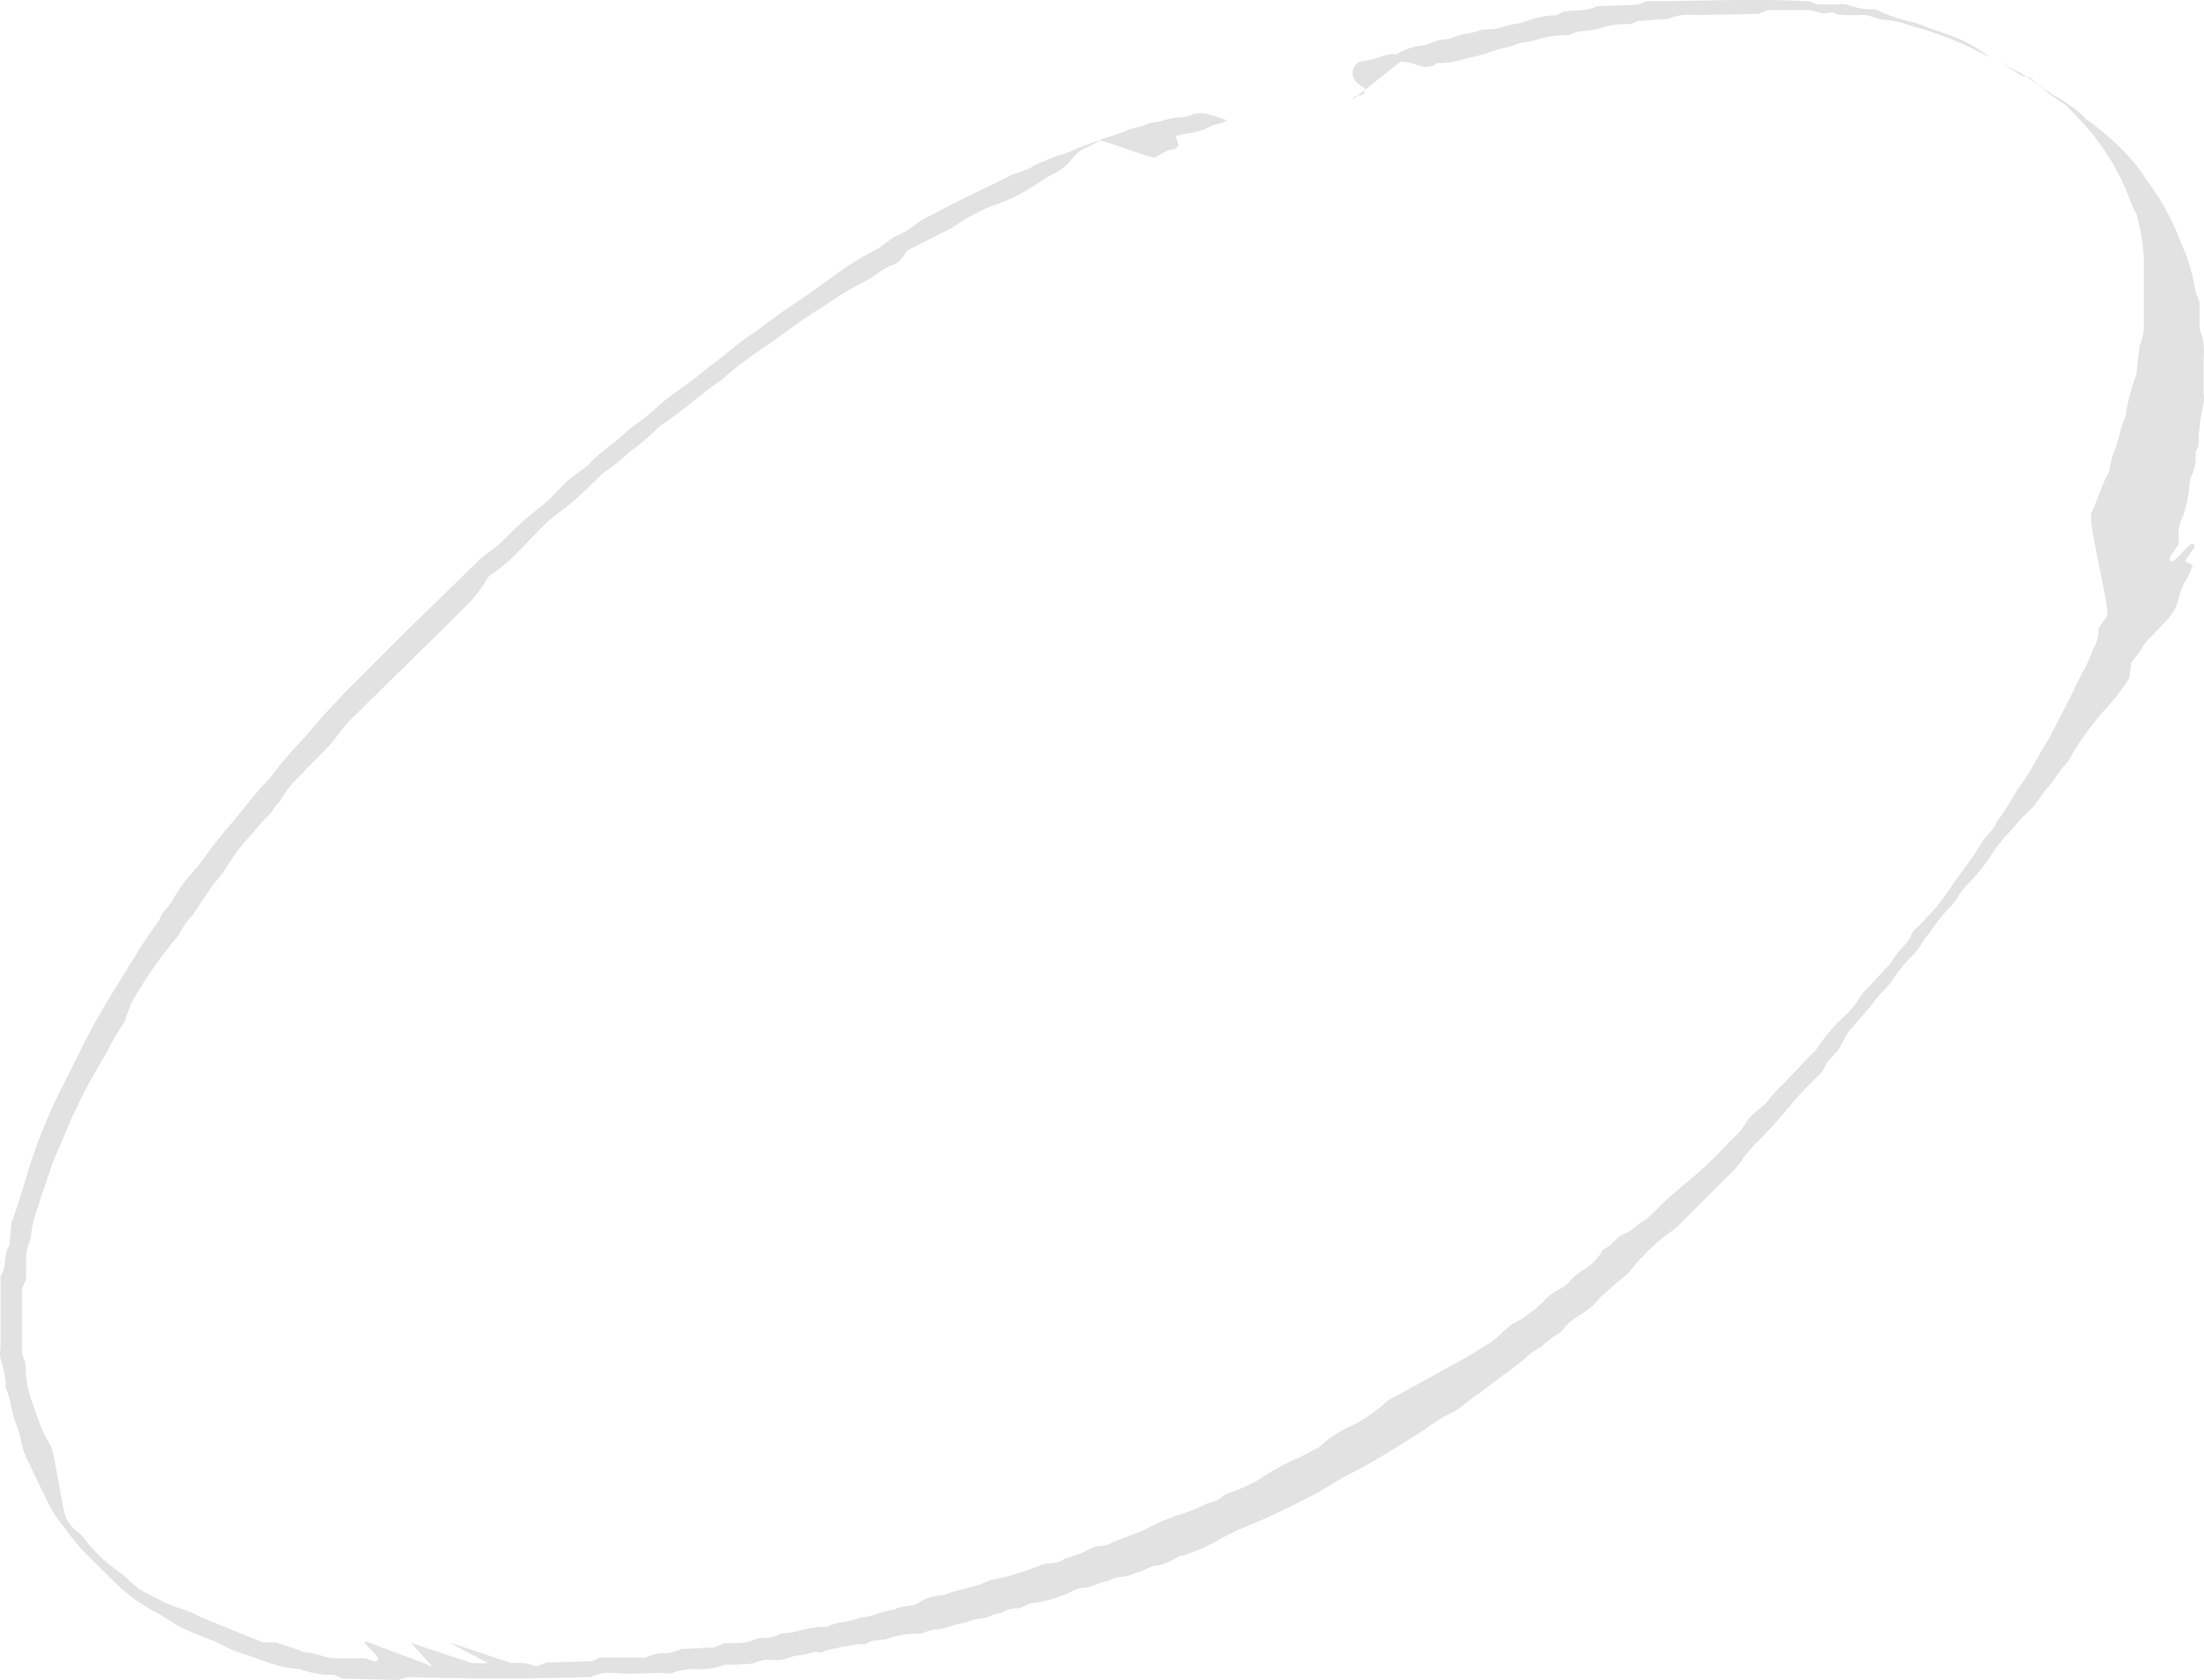 <?xml version="1.0" encoding="UTF-8"?> <svg xmlns="http://www.w3.org/2000/svg" id="_Слой_2" data-name="Слой 2" viewBox="0 0 88.86 67.76"> <defs> <style> .cls-1 { fill: #e2e2e2; stroke-width: 0px; } </style> </defs> <g id="_Слой_1-2" data-name="Слой 1"> <path class="cls-1" d="m71.24.42l-.35.14-2.58.05c-.36-.04-.73.01-1.06.15l-1.23.09c-.09.05-.19.09-.29.12-.32,0-.65,0-1,.1-.27.1-.55.16-.83.18-.21,0-.43.05-.61.16-.34,0-.67.03-1,.1-.27.08-.55.15-.83.2-.24,0-.47.17-.72.2-.25.05-.49.12-.72.21-.31.11-.62.17-.93.25-.31.09-.63.15-.95.18-.07-.02-.14-.02-.21,0-.34.27-.67.11-1,0-.15-.04-.31-.06-.47-.06l-1.93,1.53c.06-.26.4-.07.48-.29v-.19s-.19-.1-.27-.17c-.11-.1-.19-.24-.21-.39,0-.21.11-.4.29-.49.23-.03.45-.08.67-.14.2-.09.41-.14.62-.17.07.01.14.01.21,0,.28-.17.58-.28.9-.33.37,0,.67-.26,1-.26s.6-.22.94-.23c.21-.04.42-.1.62-.17.21,0,.43,0,.65-.06.31-.1.62-.17.94-.21.44-.19.92-.3,1.4-.31l.25-.13c.45-.1.94,0,1.37-.23l1.63-.06.35-.14c2.15,0,4.31-.12,6.55,0l.37.13h.82c.11-.02.21-.02.32,0,.38.14.78.21,1.18.2.39.18.8.33,1.21.45.32.06.63.16.92.29.2.08.42.12.61.21.69.22,1.33.55,1.9,1,.35.15.69.34,1,.56.08.07.18.12.28.16.11.03.22.06.33.08.15.13.31.28.48.41s.36.23.54.35c.41.22.8.5,1.14.82.07.08.16.15.25.21.64.47,1.23,1.01,1.75,1.61.18.22.35.46.5.7.59.77,1.06,1.62,1.4,2.53.27.59.46,1.2.57,1.84,0,.25.21.46.2.72s0,.5,0,.76c-.01.07-.01.14,0,.21.15.37.2.77.15,1.17v1.41c.03.14.03.29,0,.43-.13.55-.2,1.11-.2,1.68-.05.08-.09.17-.11.26,0,.25,0,.5-.09.75s-.18.39-.17.62c-.04.4-.12.8-.25,1.19-.16.29-.22.62-.18.94,0,.07,0,.14,0,.21-.12.18-.25.35-.36.53-.03.07,0,.14.07.17.34-.16.5-.52.8-.71.03-.01.06-.01.09,0,.05.05.06.13,0,.18,0,0,0,0,0,0-.05.09-.12.17-.18.26l-.17.25.32.16c-.05.16-.12.31-.19.46-.21.3-.34.64-.41,1-.04.17-.12.34-.23.48-.08.12-.17.23-.27.33l-.52.55c-.16.14-.3.31-.41.49-.11.24-.31.4-.46.65l-.07.59c-.31.49-.66.94-1.06,1.36-.47.54-.89,1.12-1.26,1.74-.06.13-.13.25-.22.36-.3.27-.46.65-.73.93s-.47.72-.8,1-.54.58-.81.87c-.22.23-.42.48-.6.75-.29.46-.62.88-1,1.27-.18.17-.34.37-.46.59-.09.16-.21.3-.34.42-.39.38-.65.86-1,1.26-.15.29-.35.55-.59.77-.25.26-.47.54-.67.84-.18.31-.49.53-.7.82-.33.47-.75.87-1.12,1.34l-.35.65c-.19.25-.48.44-.59.76-.05.1-.11.19-.19.26-.48.45-.92.93-1.34,1.44-.39.47-.8.92-1.24,1.35-.23.23-.43.48-.61.75-.15.21-.32.39-.51.56l-1.91,1.91c-.09.11-.2.2-.32.28-.44.31-.85.66-1.21,1.06-.28.23-.43.57-.72.79s-.55.46-.82.7-.34.38-.53.54-.53.36-.79.55-.36.46-.63.58c-.21.14-.41.29-.59.47-.19.1-.36.22-.53.36-.32.28-.65.54-1,.78-.33.27-.7.51-1,.76-.15.09-.3.2-.44.31-.24.22-.51.4-.81.53-.35.19-.68.41-1,.65-1,.63-2,1.27-3.05,1.8-.54.27-1,.63-1.59.9-.79.42-1.6.8-2.43,1.14-.4.16-.78.35-1.16.56-.46.27-.96.48-1.47.64h-.1c-.27.18-.57.32-.88.39-.32,0-.59.26-.91.3-.19.1-.4.15-.62.16-.21,0-.4.16-.61.19s-.59.27-.93.25c-.11.01-.21.05-.3.1-.51.26-1.06.43-1.63.51-.26,0-.45.24-.71.22-.22,0-.43.07-.61.19-.3,0-.54.21-.83.22s-.55.17-.83.21-.55.17-.83.22c-.25.01-.5.07-.73.18-.07.01-.14.01-.21,0-.36,0-.72.06-1.06.17-.28.15-.65,0-.93.24-.07.02-.14.02-.21,0-.5.06-.99.16-1.47.28-.15.14-.35,0-.5.06-.17.06-.34.1-.52.12-.24,0-.48.14-.72.18s-.43,0-.65,0c-.19.04-.37.09-.55.16l-.82.05c-.11-.02-.21-.02-.32,0-.34.13-.7.19-1.06.17-.34-.02-.68.03-1,.15-.14.03-.29.03-.43,0-.65,0-1.29.07-1.94,0-.32-.03-.65.03-.94.17-2.46.07-4.91.07-7.34,0l-.45.12-2.21-.06-.35-.15c-.47.01-.93-.06-1.37-.23-.43-.03-.85-.11-1.26-.26-.37-.12-.74-.28-1.11-.39-.21-.06-.41-.14-.6-.24-.13-.06-.25-.14-.38-.2-.43-.17-.87-.33-1.29-.52s-.73-.45-1.11-.65c-.61-.31-1.16-.71-1.65-1.18l-1.38-1.37c-.38-.44-.73-.89-1.06-1.36-.18-.27-.34-.55-.46-.85-.21-.42-.41-.84-.61-1.26-.18-.33-.3-.69-.36-1.06-.06-.24-.14-.48-.23-.71-.09-.27-.15-.55-.2-.83-.04-.15-.09-.3-.16-.44,0-.41-.08-.81-.21-1.19-.03-.14-.03-.29,0-.43v-2.91c.28-.37.09-.87.36-1.23l.08-.93c.24-.61.4-1.19.58-1.77.35-1.2.81-2.37,1.36-3.49.27-.55.56-1.09.82-1.64.46-.93.97-1.83,1.53-2.71.54-.89,1.08-1.78,1.69-2.62.08-.29.34-.46.48-.71.16-.28.33-.55.53-.81.17-.23.38-.44.56-.66s.42-.58.64-.86c.35-.46.74-.88,1.1-1.33.35-.46.72-.9,1.12-1.31.43-.58.9-1.12,1.4-1.64.69-.83,1.42-1.63,2.2-2.38.76-.77,1.52-1.54,2.29-2.29l2.4-2.34c.2-.21.42-.39.66-.55.23-.17.44-.36.64-.57.42-.44.88-.84,1.37-1.21.2-.16.38-.33.55-.51.34-.38.73-.72,1.15-1,.09-.06.17-.13.24-.21.49-.53,1.13-.89,1.63-1.41.45-.3.86-.63,1.25-1,.35-.31.74-.56,1.12-.84s.51-.4.76-.6.64-.47.93-.73c.27-.23.56-.44.86-.64.53-.37,1-.76,1.57-1.13s1.06-.74,1.59-1.11c.57-.44,1.17-.82,1.81-1.15.33-.15.56-.45.9-.59.3-.13.58-.31.83-.52.21-.14.43-.26.66-.36,1-.56,2.12-1.05,3.18-1.59.24-.07.47-.15.7-.26.18-.12.37-.21.58-.27.22-.12.45-.21.7-.26.82-.35,1.66-.66,2.51-.92.24-.18.55-.14.81-.27s.5-.09.72-.18c.28-.08.56-.13.85-.14.1-.01.2-.04.29-.08.2-.08.42-.1.63-.05.27.07.54.16.8.26-.22.18-.49.13-.71.28-.19.1-.4.17-.61.2-.24.06-.49.1-.73.15l.12.38c-.13.21-.34.15-.49.23l-.45.25c-.08.12-2.18-.76-2.29-.66-.15.11-.3.19-.47.26-.24.1-.44.25-.59.46-.22.28-.51.51-.84.65-.29.14-.53.37-.82.51-.51.33-1.07.59-1.65.77-.43.18-.84.4-1.23.65-.17.13-.36.24-.55.33l-1.54.78c-.19.2-.28.49-.59.59-.17.05-.34.13-.48.24-.51.4-1.13.63-1.67,1s-1.28.8-1.88,1.25c-.94.71-2,1.33-2.85,2.12-.84.55-1.56,1.26-2.41,1.81-.09.06-.17.13-.25.21-.33.33-.69.63-1.07.9-.31.29-.65.56-1,.81-.09.06-.17.13-.24.21-.52.49-1,1-1.61,1.43s-1,.94-1.49,1.41c-.36.4-.76.76-1.21,1.06-.09.05-.17.13-.22.23-.27.46-.61.87-1,1.23-.27.29-.56.56-.84.84l-3.4,3.34c-.26.24-.51.51-.72.8-.23.32-.49.62-.78.89-.25.26-.51.51-.75.78-.35.31-.64.68-.86,1.09-.23.18-.31.47-.56.65-.17.18-.33.36-.48.56-.4.41-.75.86-1.06,1.35-.15.25-.32.48-.51.69-.11.14-.22.29-.31.44-.22.28-.39.61-.6.89-.23.23-.41.5-.55.79-.61.71-1.15,1.47-1.63,2.27-.19.26-.33.55-.43.86-.06.21-.15.41-.26.59-.34.47-.55,1-.86,1.48-.37.61-.7,1.25-1,1.9-.28.54-.47,1.12-.73,1.67s-.37,1.08-.58,1.61c-.07.16-.11.34-.16.51-.15.36-.25.74-.3,1.13,0,.32-.22.6-.21.94s0,.58,0,.91l-.16.4v2.63l.13.37c0,.32.04.63.09.94.1.42.25.82.39,1.22.13.4.3.78.52,1.14.21.33.47,2.64.67,3,.12.22.29.41.5.55.08.07.15.14.21.23.39.52.87.97,1.4,1.34.15.11.28.22.41.35l.4.34c.3.16.58.32.87.46.25.14.51.24.79.32.3.1.59.22.86.37l2.46,1h.55c.36.16.75.22,1.11.4.44,0,.83.23,1.26.24h1.21l.38.13c.58-.02-.83-.94-.27-.78l2.39.9c.06.04.13.06.2.08l-.85-.95,2.47.82h.64l-1.6-.85,2.51.84c.17,0,.34,0,.51,0,.18.04.36.08.53.14l.4-.16,1.83-.05.34-.15h1.82c.26-.12.54-.18.82-.17.21-.01.42-.07.61-.17l1.35-.07.4-.17h.49c.25,0,.5-.04.73-.14.13-.05.28-.07.42-.07.18,0,.36-.04.52-.11.06-.04.13-.07.2-.08.55,0,1-.25,1.59-.26.07.02.14.02.21,0,.42-.23.91-.17,1.34-.38.47,0,.89-.28,1.36-.31.31-.2.72-.08,1-.29s.67-.27,1-.3c.59-.26,1.26-.28,1.83-.59.73-.14,1.44-.35,2.13-.64.31-.09.65,0,.93-.25.35-.08.69-.21,1-.38.13-.07.27-.11.41-.12.11,0,.22-.02.32-.06.54-.28,1.15-.4,1.68-.7.44-.24.91-.42,1.39-.56.27-.09.54-.2.79-.33.25-.13.56-.13.77-.36.08-.07.18-.12.29-.14.4-.14.8-.32,1.17-.53.5-.35,1.04-.64,1.6-.88.19-.09.38-.2.57-.3s.22-.08.28-.15c.39-.37.85-.66,1.35-.87.51-.27.98-.6,1.4-1,.36-.17,2.64-1.45,3-1.64s.73-.45,1.1-.67c.09-.06.18-.12.26-.19.19-.17.36-.36.56-.51s.39-.19.55-.33c.27-.18.53-.38.76-.6.19-.24.44-.43.72-.55.16-.09.3-.21.41-.35.17-.18.37-.34.59-.46.18-.12.34-.26.48-.43.09-.11.17-.23.24-.35.35-.13.52-.51.86-.63s.45-.35.71-.48c.21-.14.4-.3.57-.49.35-.36.72-.69,1.11-1,.68-.55,1.32-1.16,1.91-1.81.25-.21.46-.46.62-.74.08-.12.18-.23.29-.32.19-.21.46-.33.62-.59.18-.23.37-.44.59-.63l.52-.55.6-.63c.08-.07.16-.15.22-.24.32-.47.69-.91,1.11-1.3.24-.21.45-.47.61-.75.08-.12.17-.24.28-.33l1-1.09c.19-.43.64-.68.81-1.13.06-.16.24-.27.36-.4s.45-.47.66-.72c.18-.22.35-.45.51-.69.41-.63.91-1.19,1.28-1.86.17-.31.51-.51.63-.87.41-.5.67-1.1,1.06-1.62s.63-1.13,1-1.65c.46-.89.93-1.78,1.36-2.69.19-.32.34-.65.46-1,.16-.25.23-.54.22-.84l.35-.5c.09-.39-.79-3.77-.64-4.14.26-.55.41-1.15.72-1.67.03-.25.09-.49.16-.73.22-.45.26-1,.47-1.42.04-.1.06-.21.06-.32.09-.49.22-.97.4-1.44l.13-1.14c.08-.22.14-.44.17-.67v-2.92c-.03-.54-.12-1.07-.25-1.59-.01-.07-.03-.14-.07-.2-.19-.35-.3-.73-.46-1.08-.45-1.02-1.08-1.95-1.86-2.75l-.51-.53c-.28-.17-.55-.36-.81-.56-.4-.36-.85-.66-1.34-.9-.6-.32-1.22-.61-1.83-.92-.74-.34-1.5-.61-2.28-.82-.32-.12-.66-.2-1-.23-.32,0-.61-.21-.94-.2-.29.02-.57.02-.86,0-.07,0-.14-.02-.21-.05-.18-.11-.34,0-.5,0l-.49-.14h-1.78Z"></path> </g> </svg> 